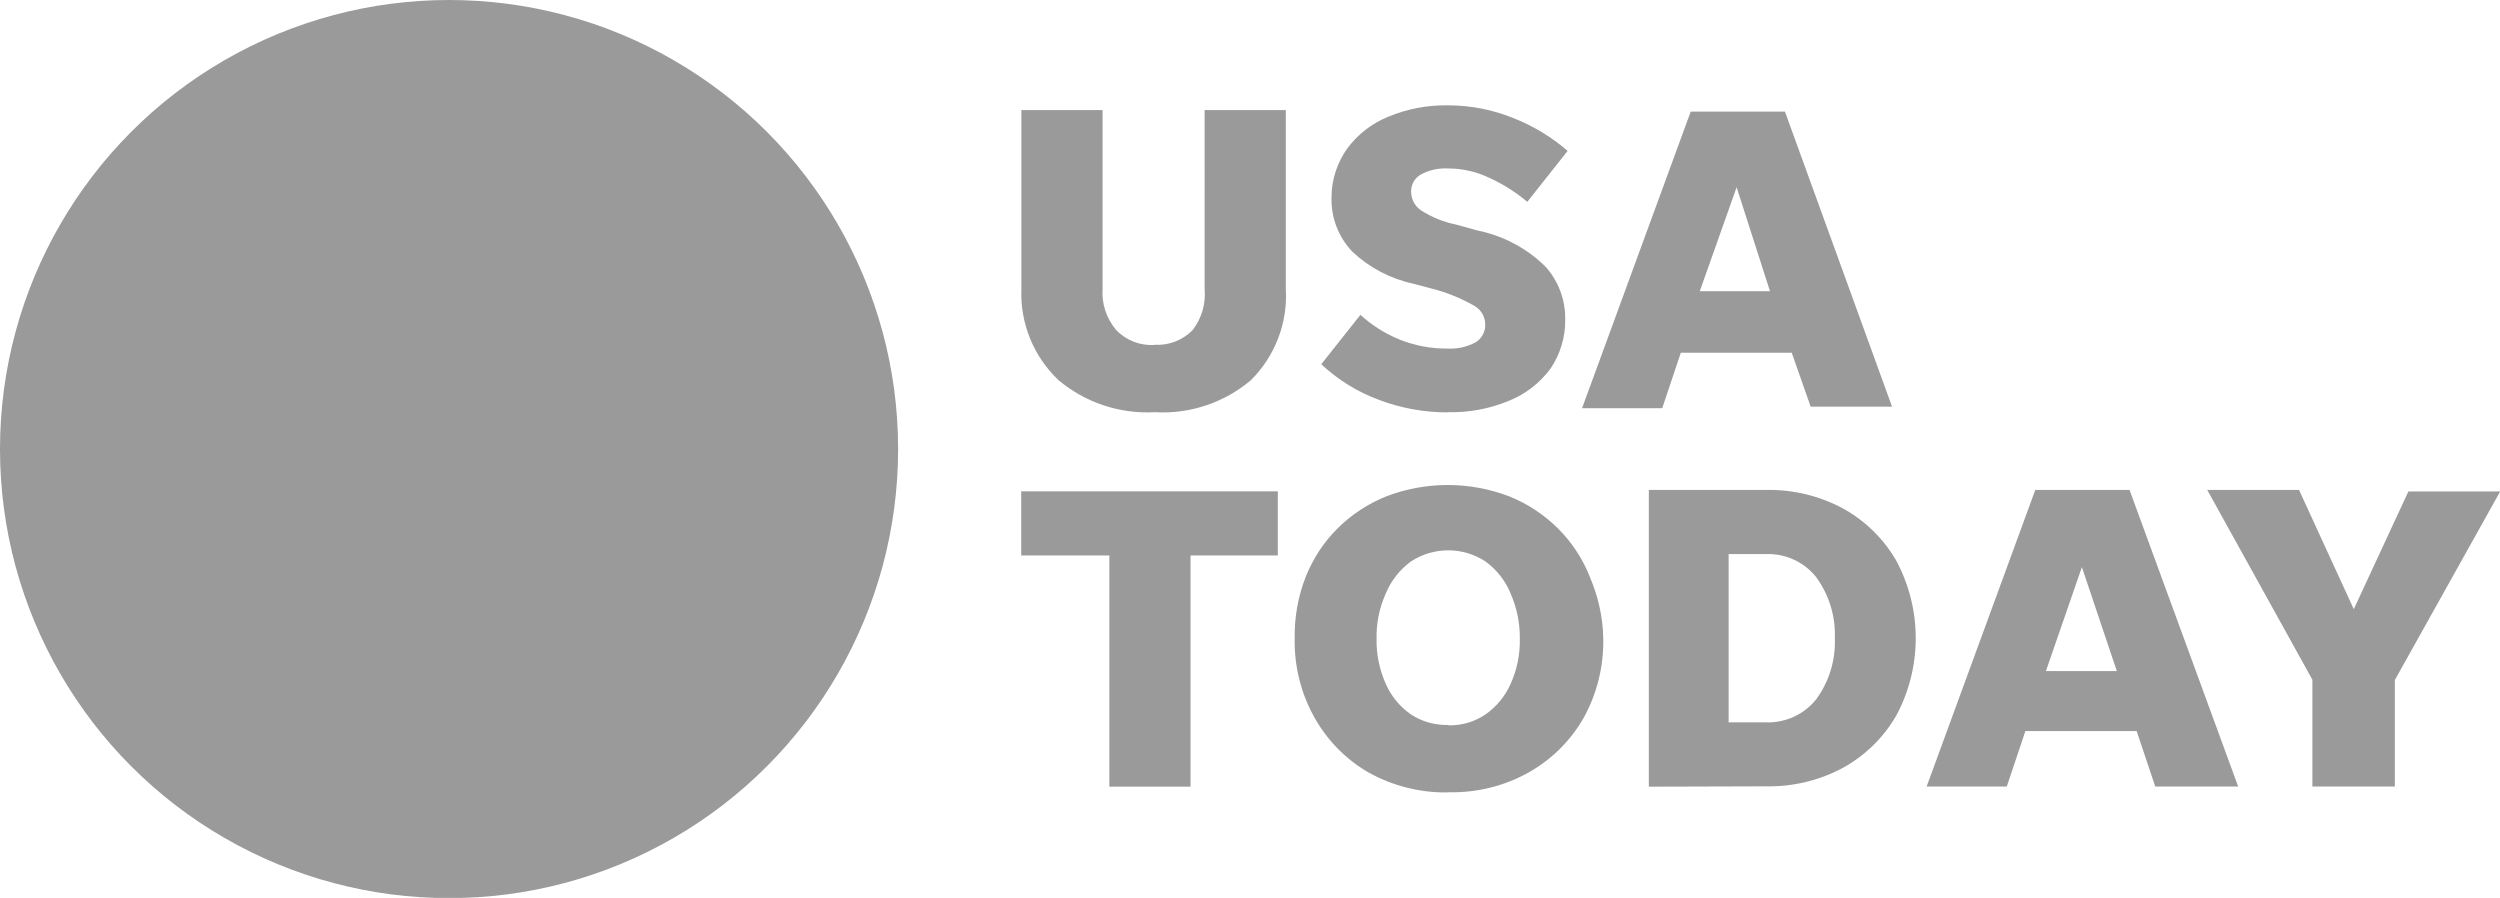 <?xml version="1.0" encoding="UTF-8"?><svg id="Layer_2" xmlns="http://www.w3.org/2000/svg" viewBox="0 0 143.8 51.65"><defs><style>.cls-1{fill:#787878;}.cls-2{opacity:.75;}</style></defs><g id="Layer_3"><g class="cls-2"><circle class="cls-1" cx="25.83" cy="25.83" r="25.83"/><path class="cls-1" d="m66.41,19.83c.81.05,1.6-.25,2.18-.83.53-.68.78-1.54.7-2.4V6.33h4.67v10.28c.12,1.96-.62,3.88-2.01,5.26-1.54,1.3-3.52,1.96-5.53,1.84-2.01.11-3.99-.55-5.53-1.84-1.44-1.36-2.22-3.28-2.14-5.26V6.33h4.67v10.28c-.06.86.22,1.7.77,2.36.58.61,1.4.93,2.23.87Zm16.86,3.89c-1.35,0-2.69-.24-3.95-.72-1.23-.45-2.36-1.15-3.32-2.05l2.25-2.84c.66.6,1.42,1.08,2.25,1.42.88.35,1.82.53,2.77.52.55.03,1.1-.09,1.59-.35.37-.22.59-.62.57-1.05,0-.46-.27-.88-.68-1.09-.75-.42-1.56-.75-2.4-.96l-1.05-.28c-1.31-.28-2.53-.92-3.51-1.84-.81-.85-1.24-1.98-1.2-3.15,0-.99.32-1.96.89-2.77.6-.82,1.42-1.46,2.36-1.84,1.1-.46,2.29-.69,3.49-.66,1.26,0,2.52.25,3.69.72,1.15.45,2.22,1.09,3.15,1.9l-2.32,2.93c-.64-.54-1.36-1-2.12-1.35-.75-.37-1.58-.57-2.42-.57-.54-.03-1.07.08-1.55.33-.39.2-.62.62-.59,1.05.01.42.23.8.57,1.03.61.39,1.28.67,1.99.81l1.27.35c1.47.3,2.82,1.02,3.89,2.07.75.83,1.16,1.92,1.14,3.04.02,1.01-.28,2-.85,2.84-.61.82-1.43,1.46-2.38,1.84-1.12.47-2.33.69-3.54.66Zm20.88-.33l-1.09-3.1h-6.38l-1.07,3.19h-4.61l6.25-17.06h5.42l6.16,16.97h-4.69Zm-6.38-6.64h4.04l-1.92-5.98-2.12,5.98Zm-33.96,28.5v-13.3h-5.07v-3.69h14.76v3.69h-5.02v13.3h-4.67Zm19.5.33c-1.59.03-3.16-.36-4.56-1.13-1.3-.74-2.38-1.83-3.12-3.14-.79-1.39-1.19-2.97-1.16-4.58-.02-1.21.19-2.41.63-3.54.42-1.05,1.04-2.01,1.84-2.8.8-.8,1.76-1.42,2.8-1.84,2.28-.87,4.79-.87,7.07,0,1.05.42,2,1.05,2.8,1.84.8.8,1.43,1.75,1.84,2.8.48,1.12.75,2.32.77,3.54.03,1.6-.36,3.18-1.14,4.58-.75,1.31-1.84,2.38-3.15,3.12-1.41.79-3.01,1.18-4.63,1.14Zm0-3.86c.76.02,1.51-.2,2.14-.63.63-.44,1.13-1.05,1.44-1.75.37-.82.55-1.71.53-2.6.01-.9-.17-1.78-.53-2.6-.3-.74-.8-1.37-1.44-1.84-1.3-.86-2.99-.86-4.3,0-.64.47-1.14,1.11-1.44,1.84-.37.82-.55,1.71-.53,2.6-.02.9.17,1.78.53,2.6.31.7.81,1.31,1.44,1.75.64.42,1.39.63,2.16.61v.02Zm11.53,3.52v-17.06h6.73c1.56-.03,3.11.34,4.48,1.09,1.27.71,2.32,1.75,3.04,3.01,1.47,2.77,1.47,6.09,0,8.85-.72,1.26-1.77,2.3-3.04,3.01-1.37.75-2.92,1.12-4.48,1.09l-6.73.02Zm4.59-3.69h2.14c1.12.04,2.2-.45,2.9-1.33.74-1.01,1.12-2.25,1.07-3.51.05-1.26-.33-2.49-1.07-3.51-.7-.88-1.77-1.37-2.9-1.33h-2.14v9.67Zm24.54,3.69l-1.07-3.19h-6.4l-1.07,3.19h-4.61l6.25-17.06h5.42l6.25,17.06h-4.78Zm-6.29-6.64h4.08l-2.01-5.98-2.07,5.98Zm20.07.5v6.14h-4.74v-6.14l-6.05-10.92h5.28l3.15,6.86,3.14-6.77h5.28l-6.05,10.83Z"/></g></g></svg>